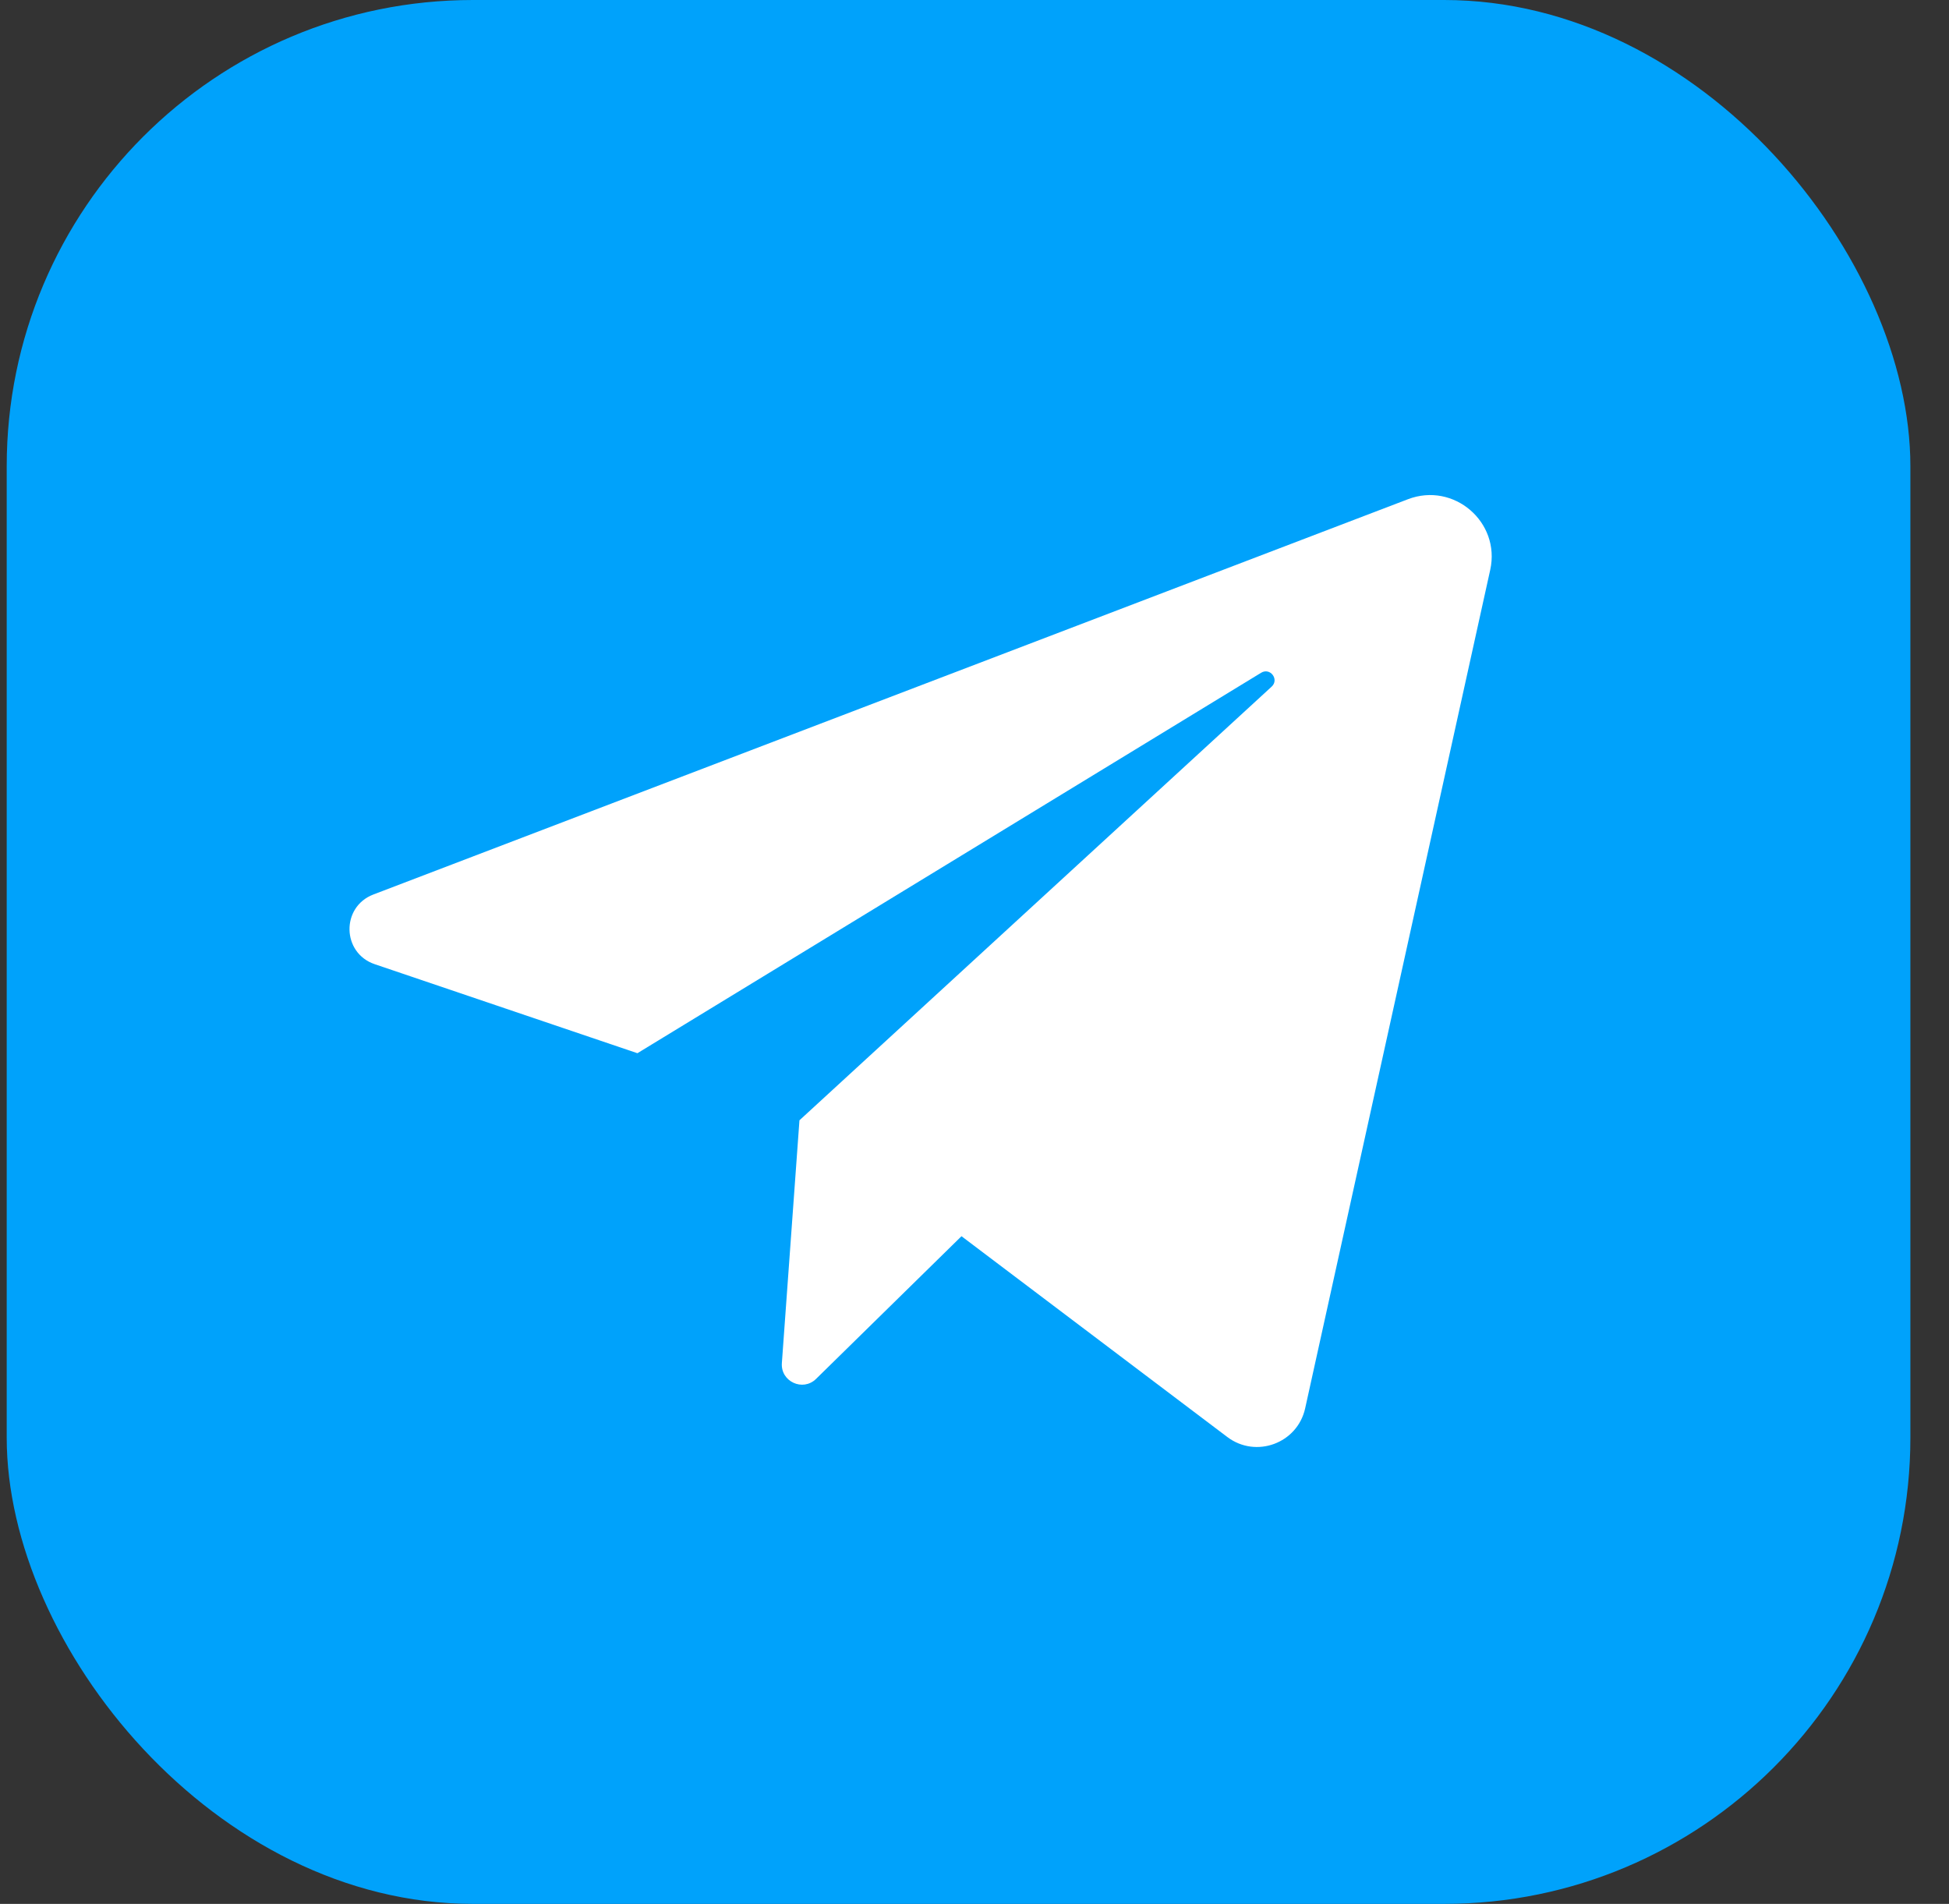 <?xml version="1.0" encoding="UTF-8"?> <svg xmlns="http://www.w3.org/2000/svg" width="43" height="42" viewBox="0 0 43 42" fill="none"><rect x="0" y="0" width="43" height="42" fill="#333333" stroke="none"/> <g clip-path="url(#clip0_454_95)"> <rect x="0.148" width="42" height="42" rx="10.286" fill="#00A2FB"></rect> <path d="M8.267 21.27L14.063 23.234L27.824 14.841C28.024 14.719 28.228 14.989 28.056 15.147L17.638 24.714L17.25 30.07C17.221 30.478 17.713 30.705 18.005 30.418L21.213 27.271L27.077 31.7C27.709 32.178 28.624 31.841 28.795 31.069L32.878 12.572C33.111 11.517 32.074 10.627 31.063 11.013L8.237 19.733C7.521 20.007 7.541 21.024 8.267 21.27Z" fill="white"></path> </g> <defs> <clipPath id="clip0_454_95"> <rect x="0.148" width="42" height="42" rx="10.286" fill="white"></rect> </clipPath> </defs> </svg> 